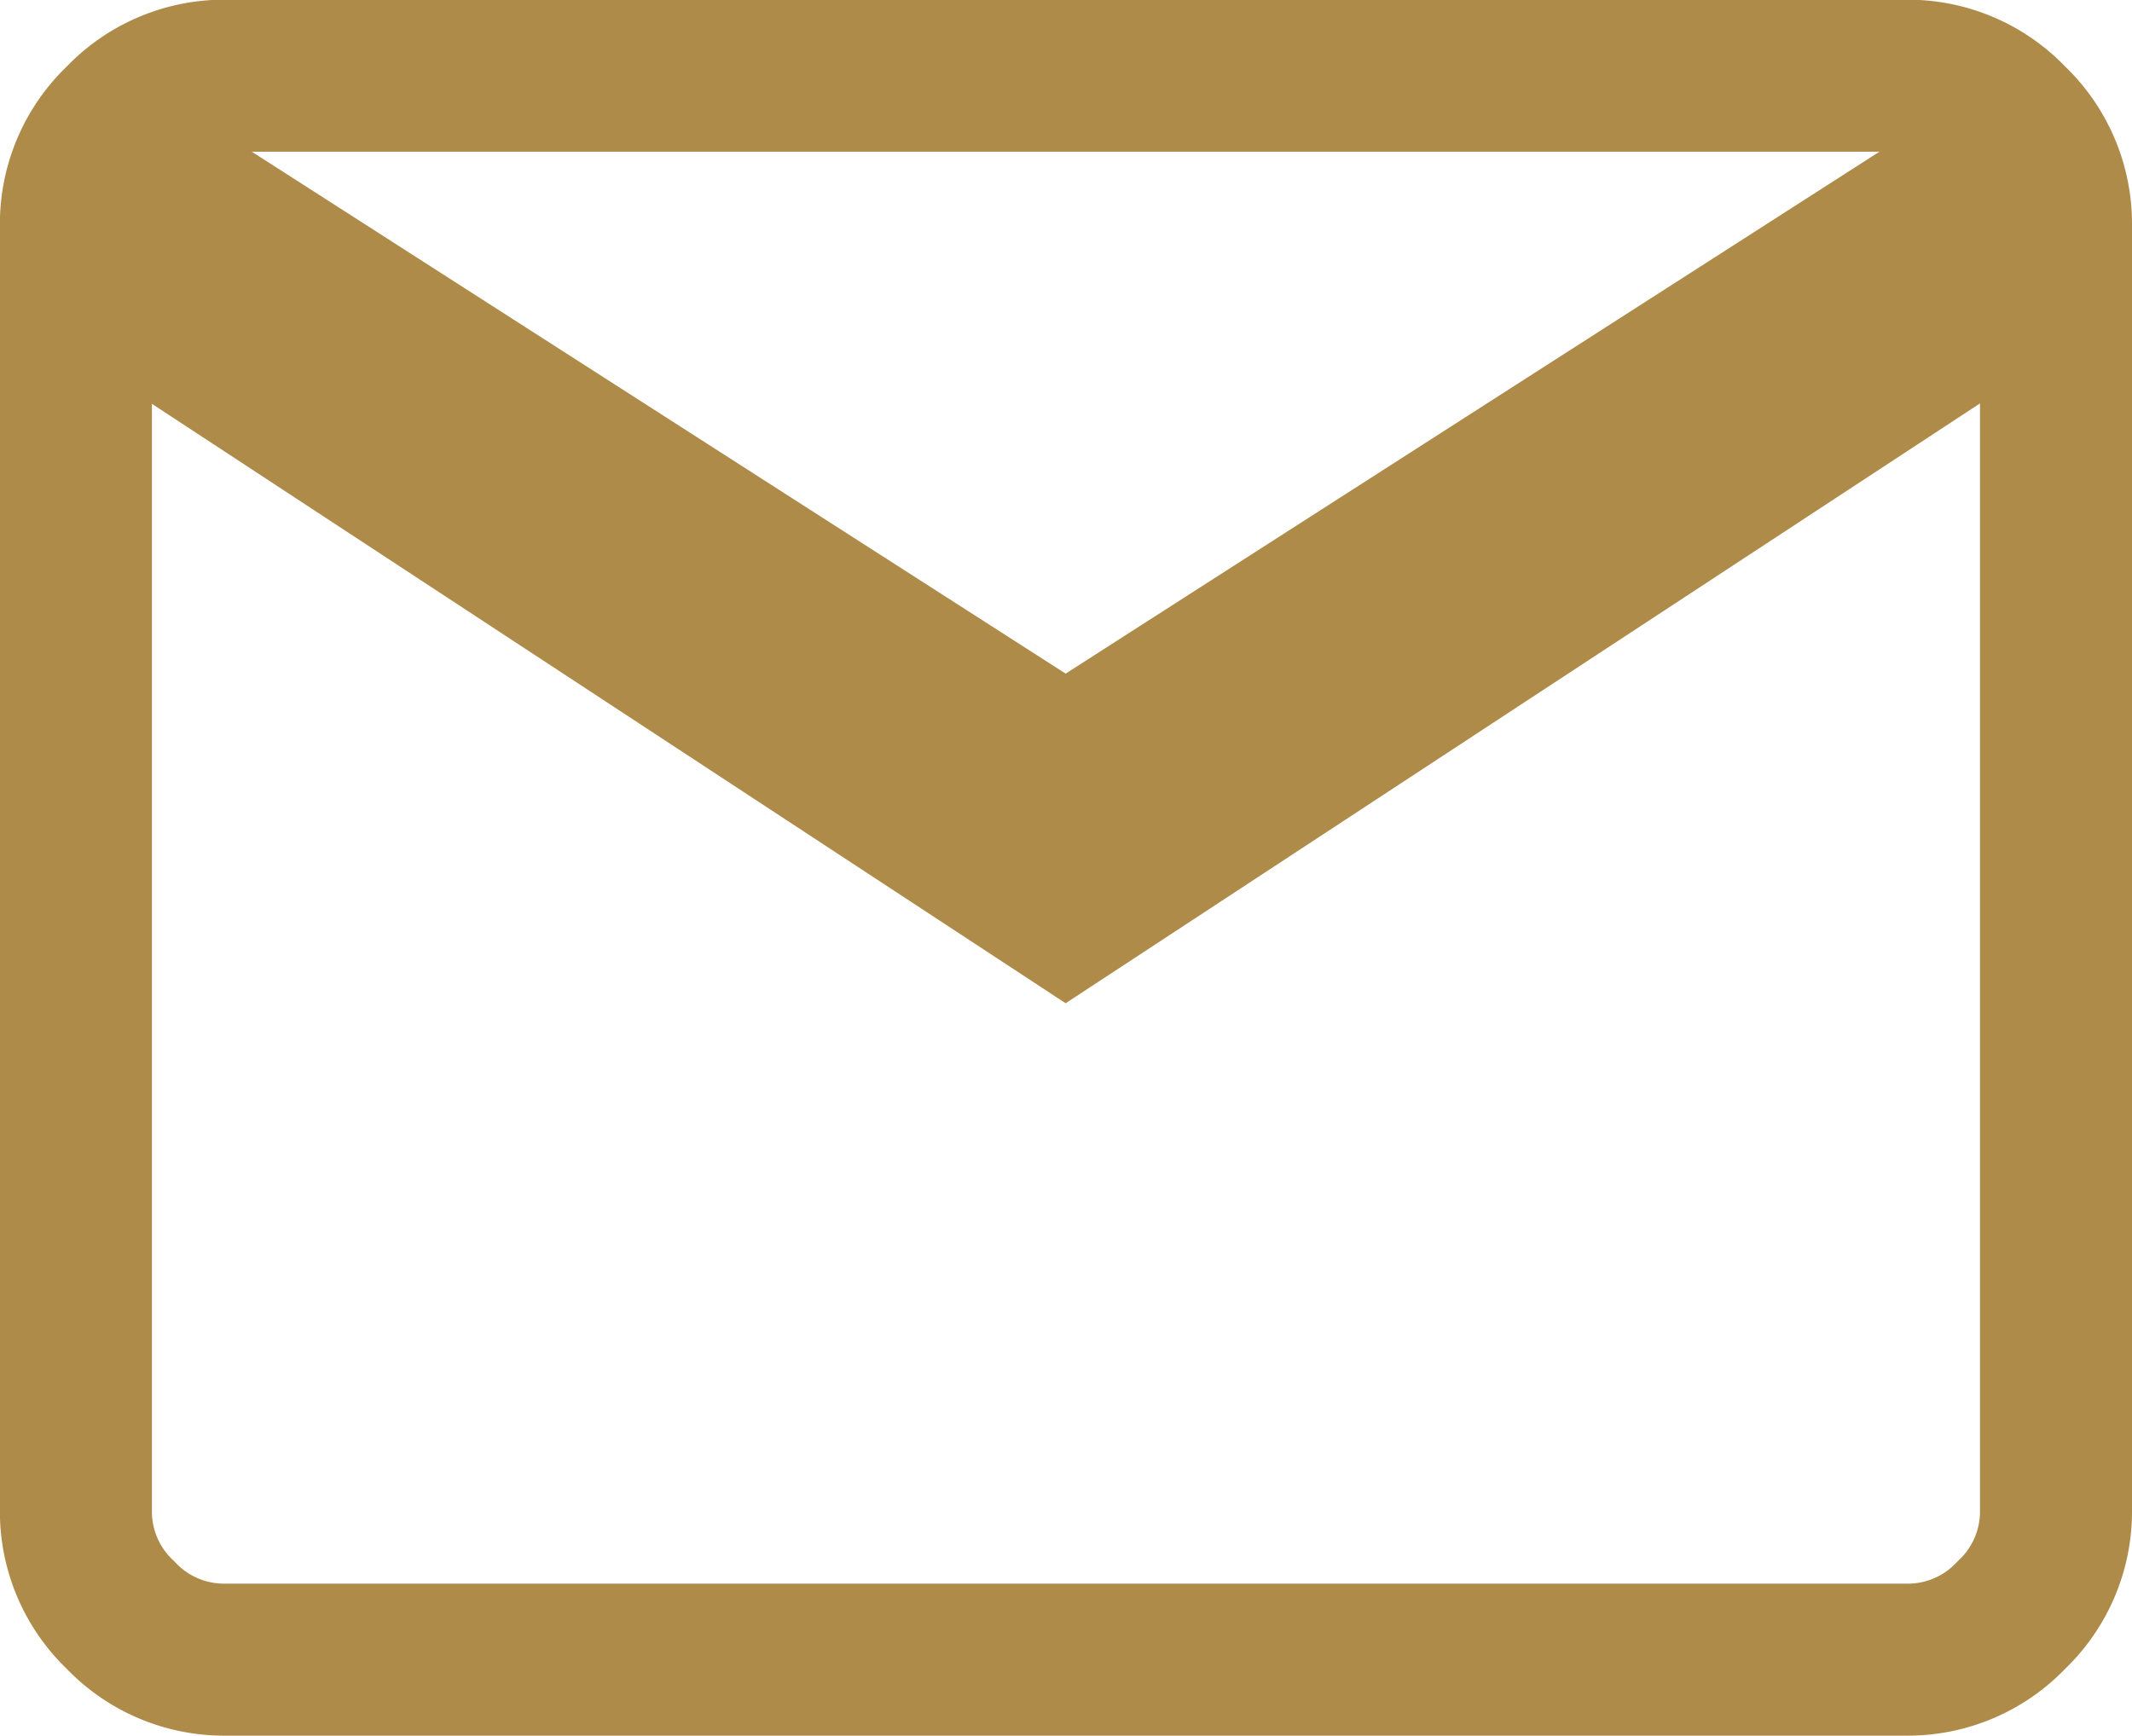 <svg xmlns="http://www.w3.org/2000/svg" width="21.037" height="17.129" viewBox="0 0 21.037 17.129">
  <path id="mail" d="M81.465-784.371a1.406,1.406,0,0,1-1.026-.44,1.406,1.406,0,0,1-.44-1.026v-12.7a1.406,1.406,0,0,1,.44-1.026,1.406,1.406,0,0,1,1.026-.44H98.071a1.406,1.406,0,0,1,1.026.44,1.406,1.406,0,0,1,.44,1.026v12.7a1.406,1.406,0,0,1-.44,1.026,1.406,1.406,0,0,1-1.026.44Zm8.3-7.375,8.3-5.446v-1.343l-8.3,5.324-8.3-5.324v1.343Z" transform="translate(-79.25 800.75)" fill="none" stroke="#af8b4a" stroke-width="1.5"/>
</svg>
